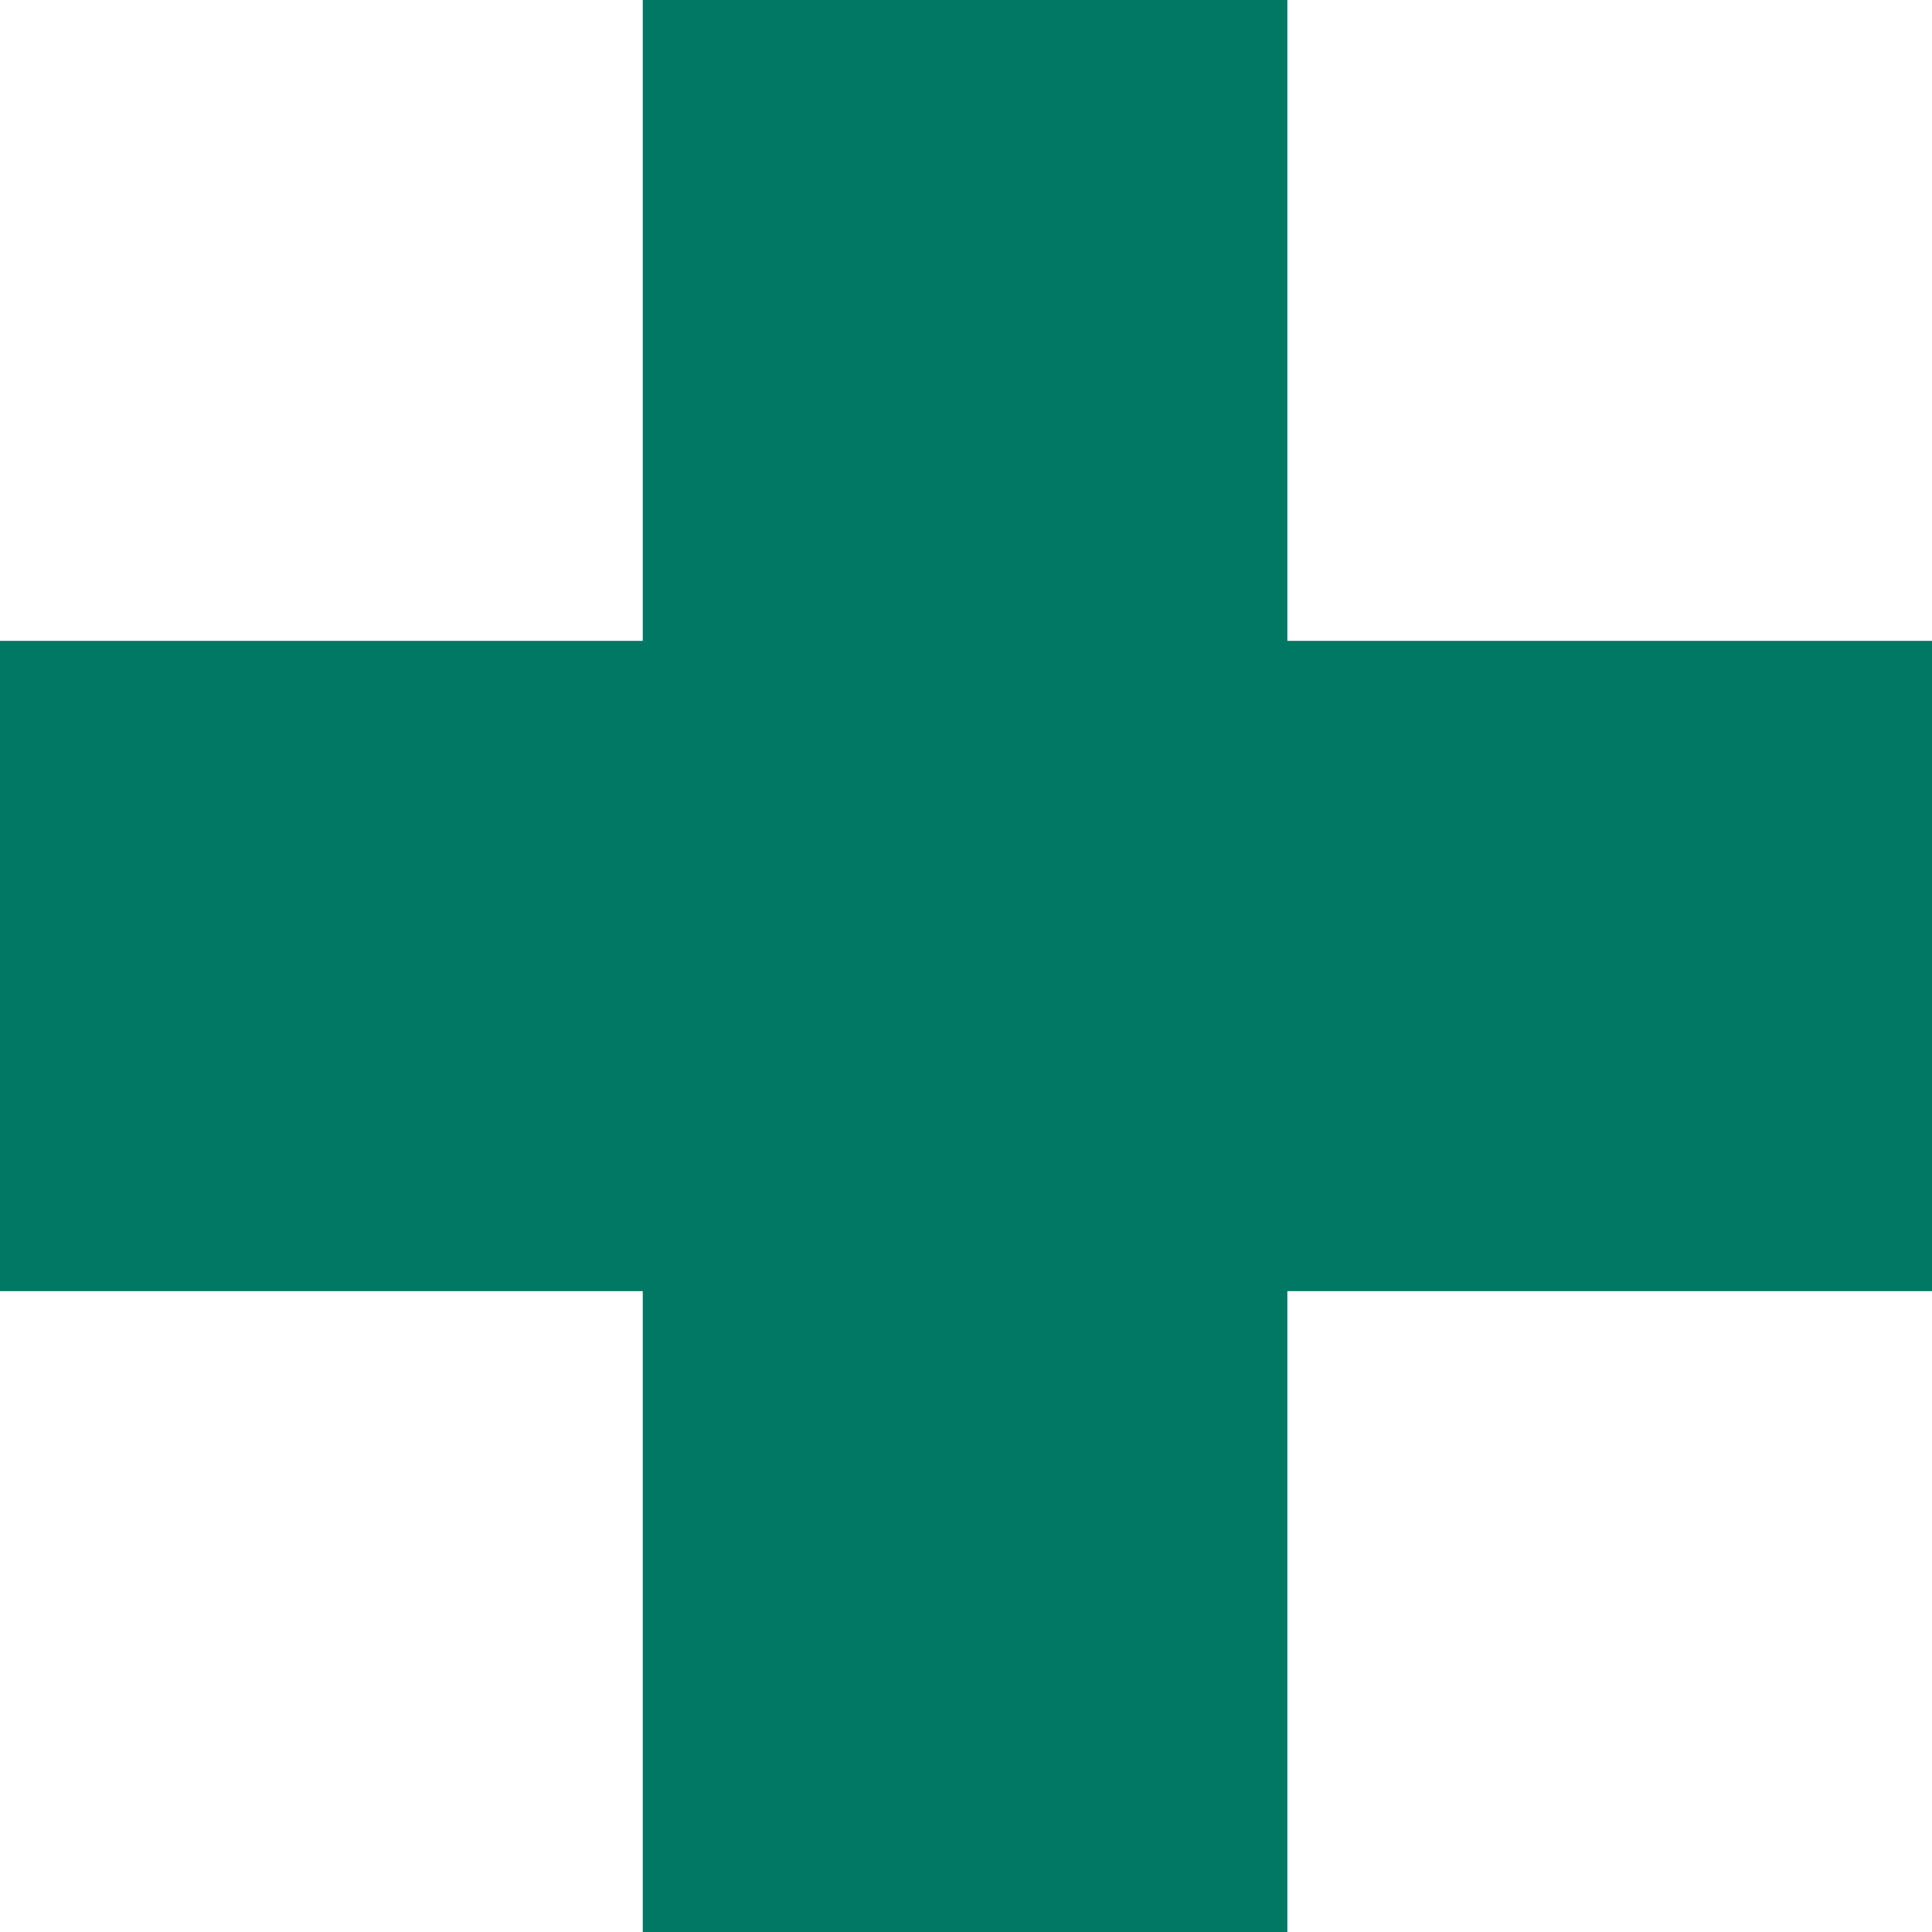 <svg xmlns="http://www.w3.org/2000/svg" fill="none" viewBox="0 0 1024 1024" height="1024" width="1024">
<path fill="#007864" d="M340.677 339.677H-1V684.323H340.677V1029H682.323V684.323H1024V339.677H682.323V-5H340.677V339.677Z"></path>
</svg>
